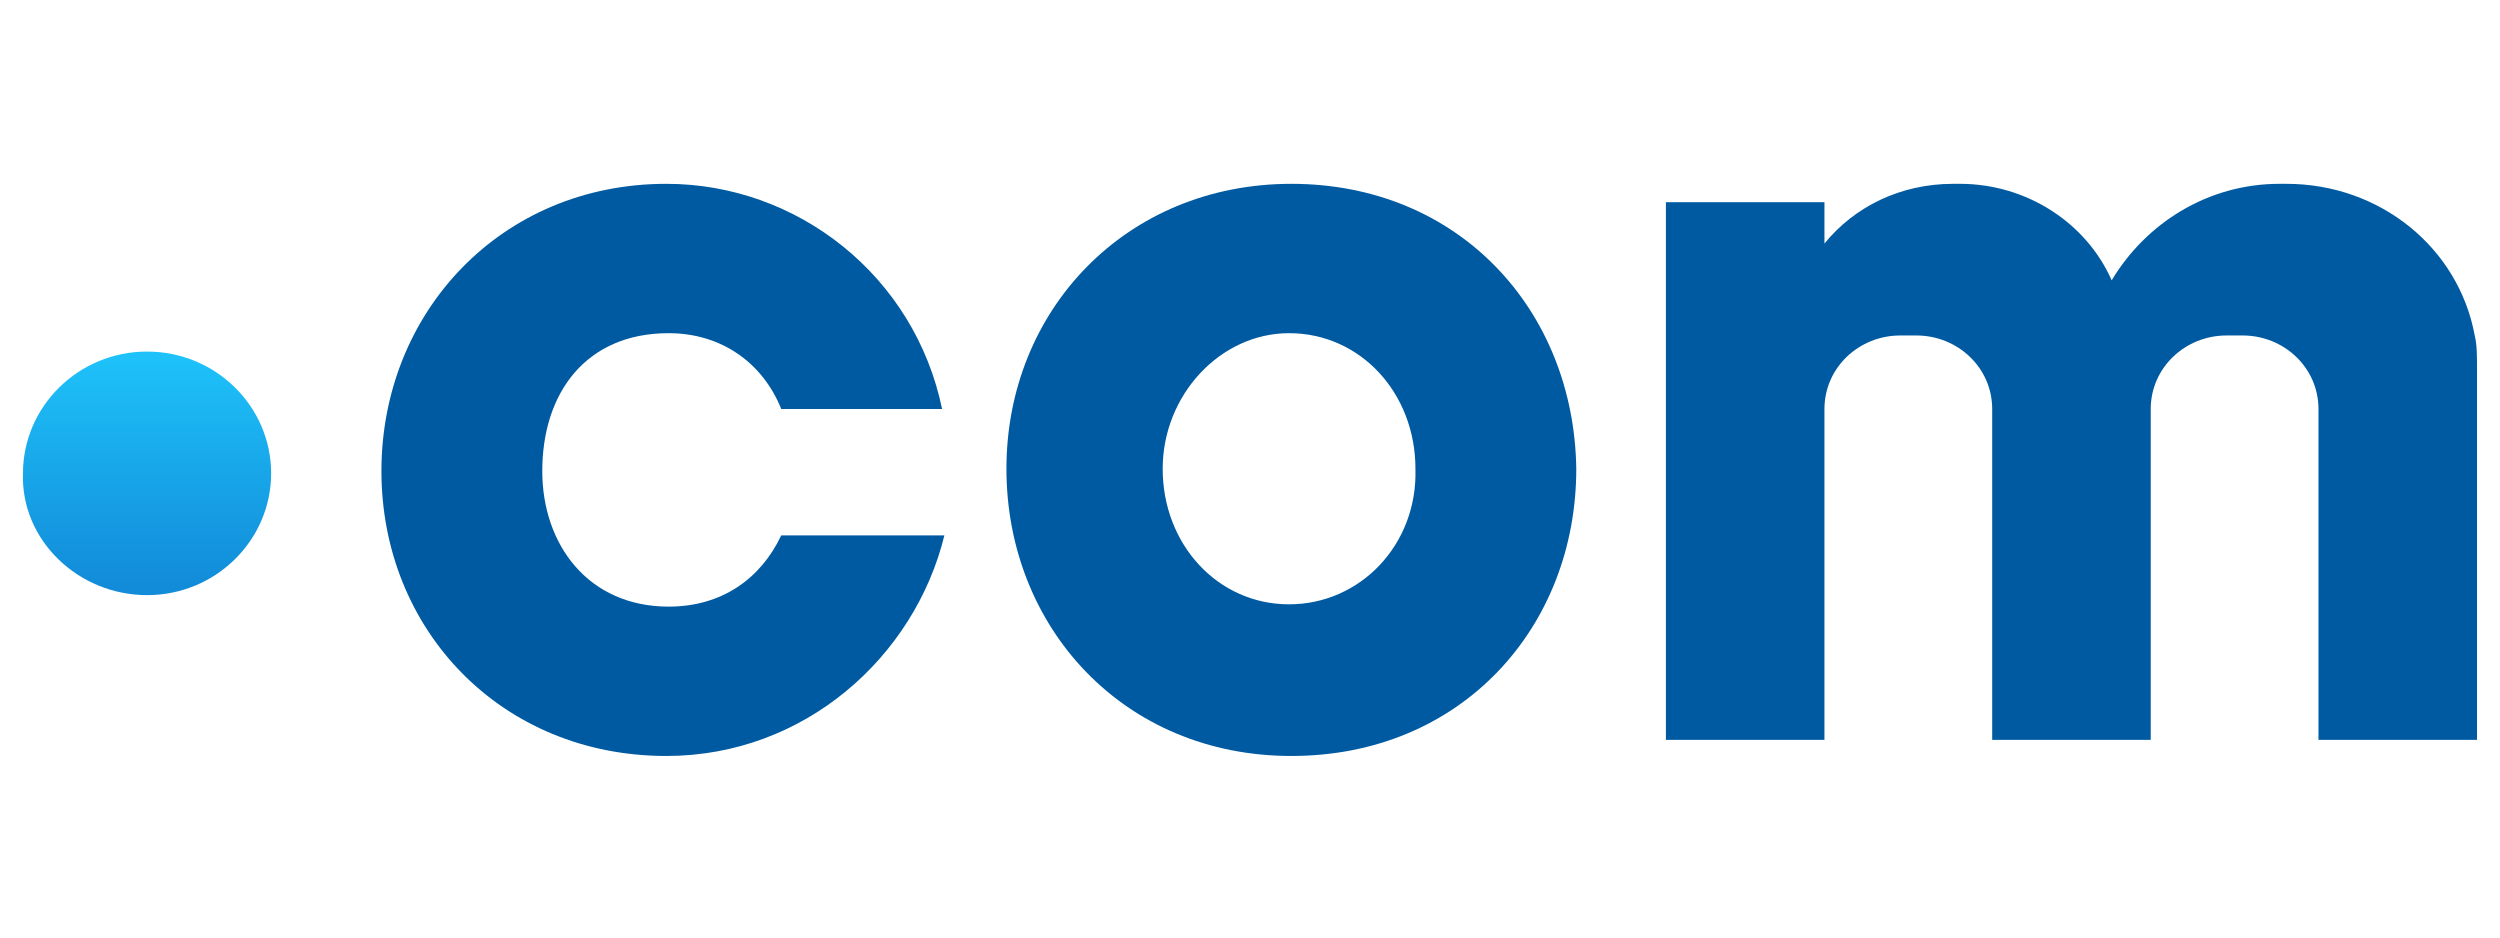 <?xml version="1.0" encoding="utf-8"?>
<!-- Generator: Adobe Illustrator 25.0.0, SVG Export Plug-In . SVG Version: 6.00 Build 0)  -->
<svg version="1.1" id="Layer_1" xmlns="http://www.w3.org/2000/svg" xmlns:xlink="http://www.w3.org/1999/xlink" x="0px" y="0px"
	 viewBox="0 0 108.8 40.8" style="enable-background:new 0 0 108.8 40.8;" xml:space="preserve">
<style type="text/css">
	.st0{fill:url(#SVGID_1_);}
	.st1{fill:#005AA1;}
</style>
<g>
	
		<linearGradient id="SVGID_1_" gradientUnits="userSpaceOnUse" x1="2960.232" y1="-1603.074" x2="2960.232" y2="-1558.787" gradientTransform="matrix(0.24 0 0 -0.24 -704.992 -359.368)">
		<stop  offset="0" style="stop-color:#128CD9"/>
		<stop  offset="1" style="stop-color:#1FC6FC"/>
	</linearGradient>
	<path class="st0" d="M6.4,25.9c3,0,5.4-2.4,5.4-5.3c0-2.9-2.4-5.3-5.4-5.3c-3,0-5.4,2.4-5.4,5.3C0.9,23.5,3.4,25.9,6.4,25.9z"/>
	<path class="st1" d="M29.1,14.5c2.3,0,4.1,1.3,4.9,3.3h7C39.8,12,34.7,8,29,8c-7.2,0-12.4,5.6-12.4,12.5S21.8,32.9,29,32.9
		c6,0,10.8-4.3,12.1-9.6H34c-0.9,1.9-2.6,3.1-4.9,3.1c-3.5,0-5.5-2.7-5.5-5.9C23.6,17.1,25.5,14.5,29.1,14.5z"/>
	<path class="st1" d="M56.2,8C49,8,43.8,13.5,43.8,20.4s5.1,12.5,12.4,12.5c7.4,0,12.4-5.6,12.4-12.5C68.5,13.5,63.5,8,56.2,8z
		 M56.1,26.3c-3.1,0-5.5-2.6-5.5-5.9c0-3.2,2.5-5.9,5.5-5.9c3.1,0,5.5,2.6,5.5,5.9C61.7,23.7,59.2,26.3,56.1,26.3z"/>
	<path class="st1" d="M107.7,14.6c-0.7-3.8-4.1-6.6-8.2-6.6h-0.3c-3.1,0-5.8,1.7-7.3,4.2c-1.1-2.5-3.7-4.2-6.6-4.2H85
		c-2.3,0-4.3,1-5.6,2.6V8.8h-6.9v23.4h6.9v-0.1h0V17.8c0-1.8,1.5-3.2,3.3-3.2h0.7c1.8,0,3.3,1.4,3.3,3.2v14.3h0v0.1h6.9v-0.1h0V17.8
		c0-1.8,1.5-3.2,3.3-3.2h0.7c1.8,0,3.3,1.4,3.3,3.2v14.3h0v0.1h6.9v-0.1v-16C107.8,15.5,107.8,15,107.7,14.6z"/>
</g>
</svg>
